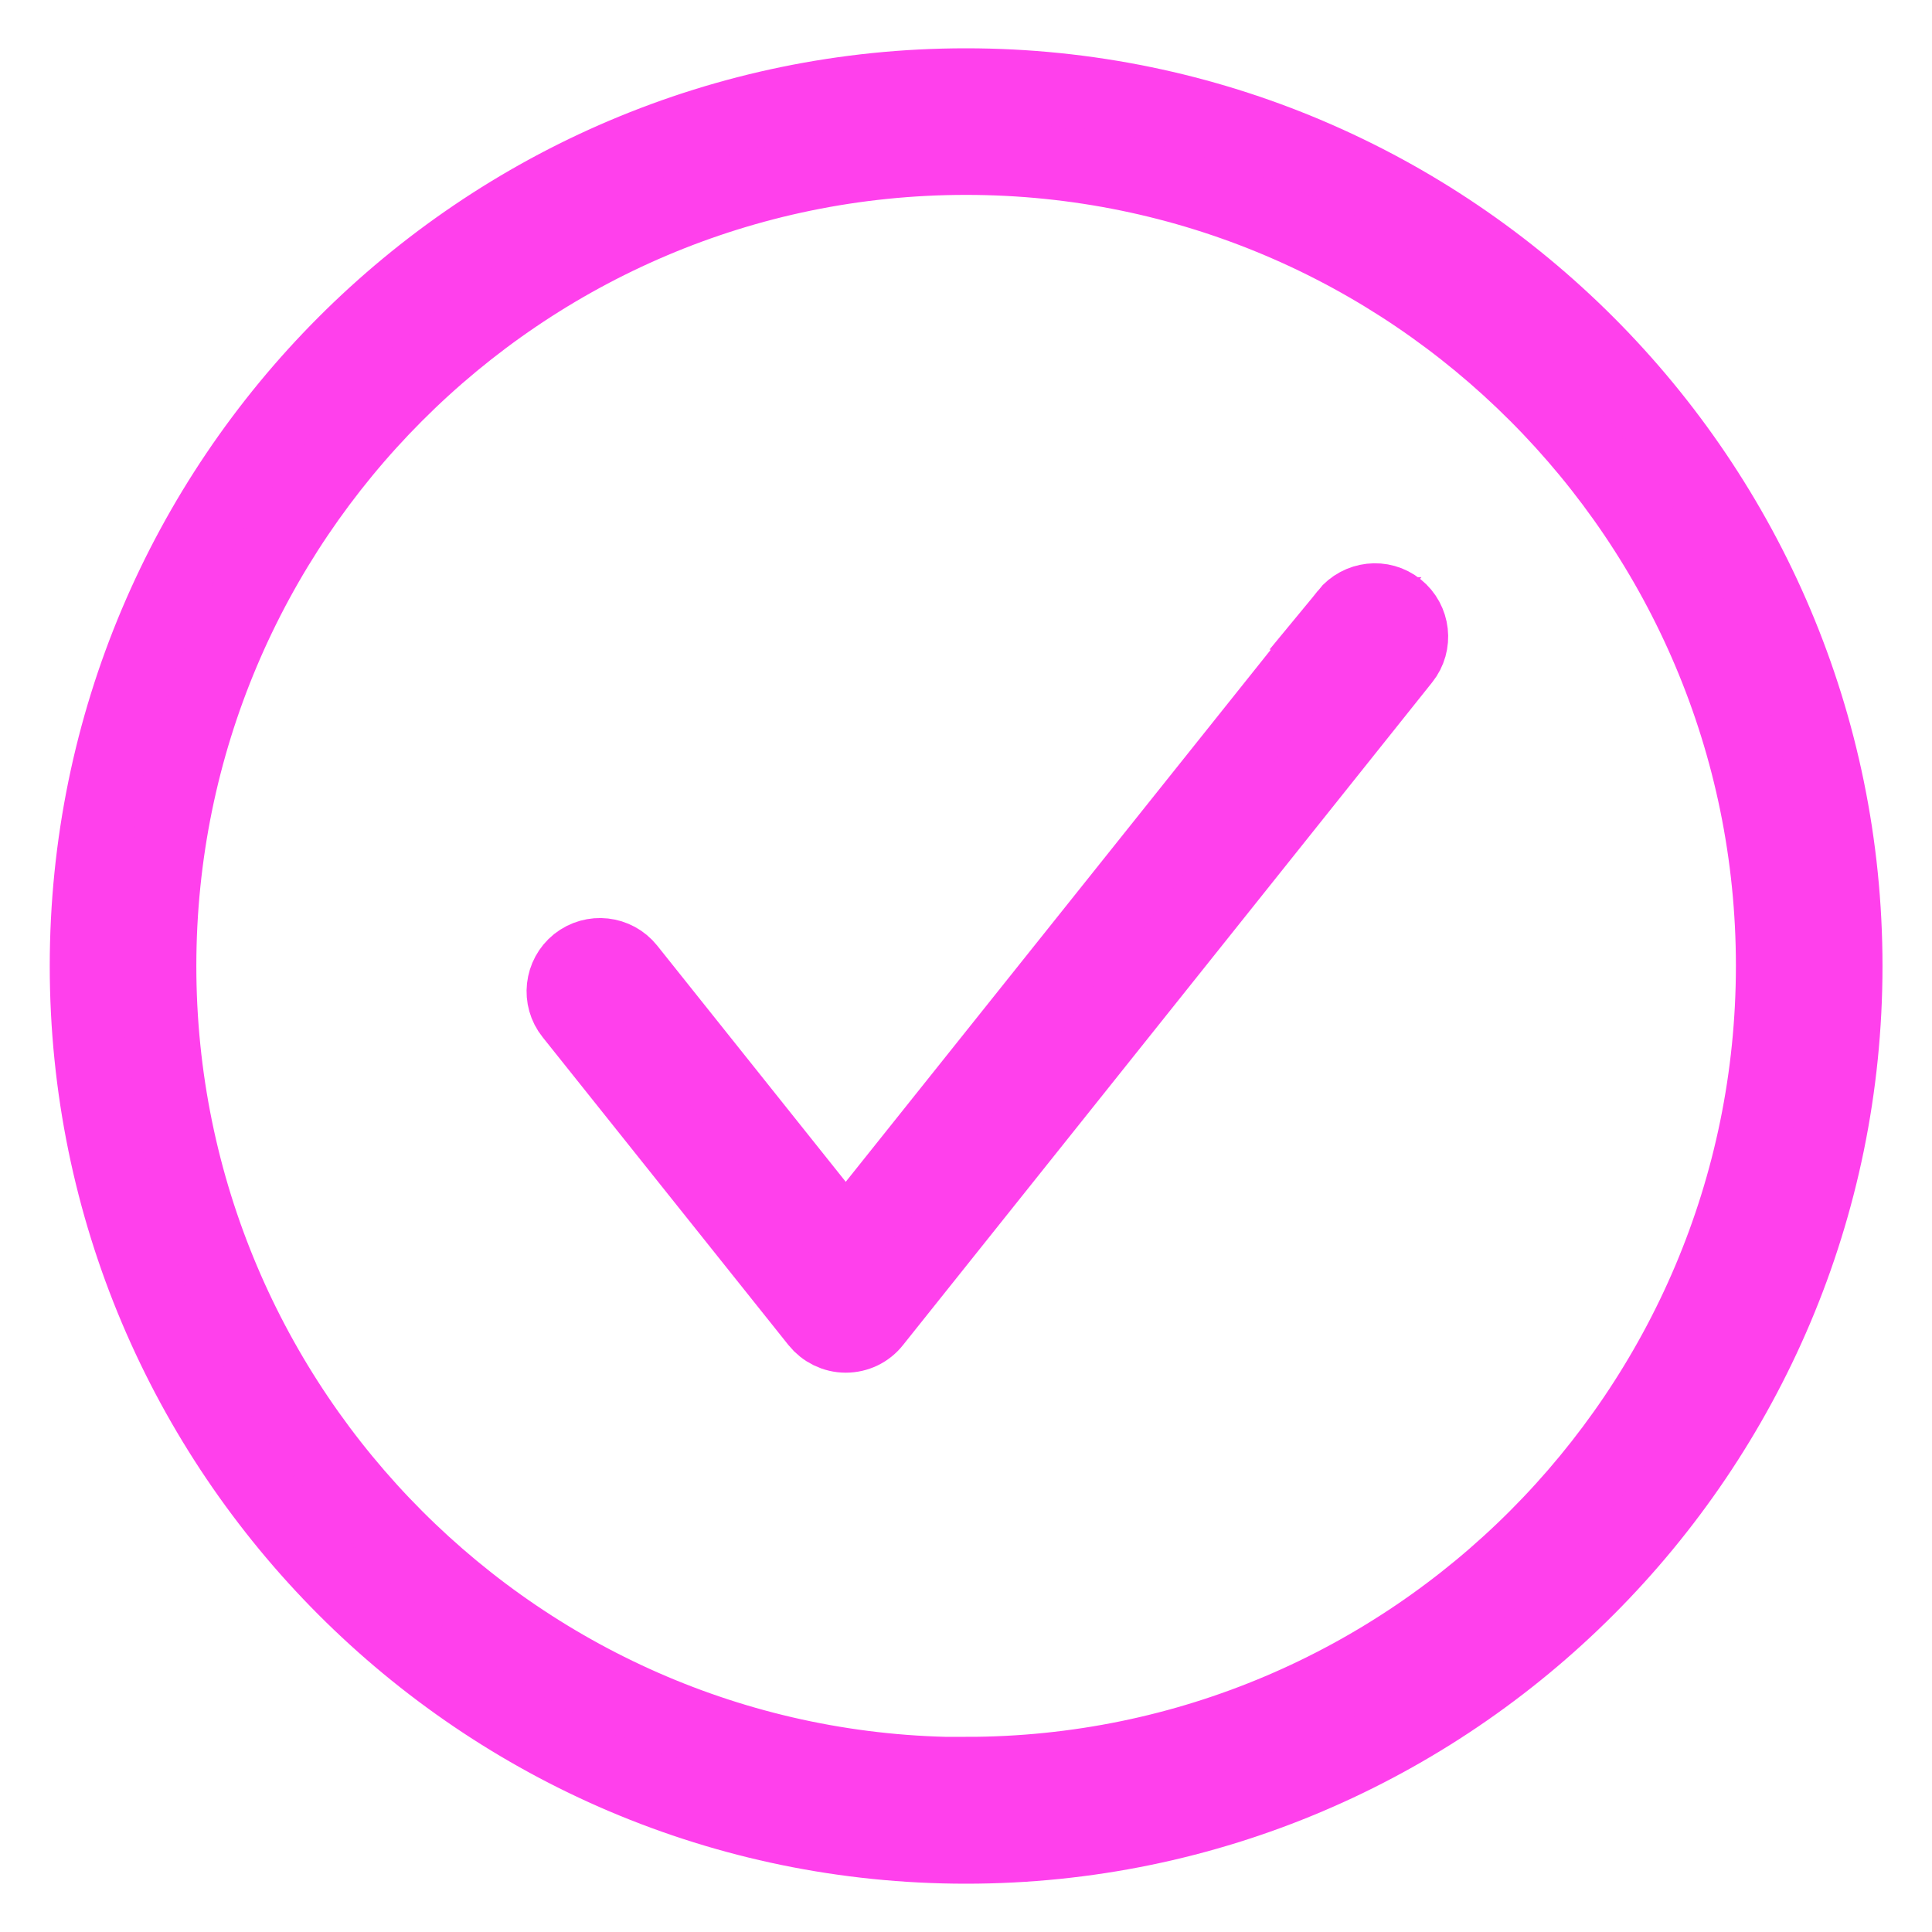 <?xml version="1.0" encoding="UTF-8"?> <svg xmlns="http://www.w3.org/2000/svg" id="Layer_1" data-name="Layer 1" viewBox="0 0 80 80"><defs><style> .cls-1 { fill: #ff40ec; stroke: #ff40ec; stroke-miterlimit: 10; stroke-width: 3px; } </style></defs><path class="cls-1" d="M40,3.5C19.9,3.5,3.56,19.87,3.56,40s16.35,36.5,36.44,36.5,36.45-16.38,36.45-36.5S60.09,3.5,40,3.5ZM40,73.43c-18.4,0-33.37-15-33.37-33.43S21.59,6.57,40,6.57s33.38,14.99,33.38,33.42-14.97,33.43-33.38,33.43Z"></path><path class="cls-1" d="M55.74,25.4l-20.72,25.94-8.98-11.25c-.53-.66-1.49-.77-2.16-.24-.66.53-.77,1.5-.24,2.16l10.18,12.75c.29.36.73.58,1.2.58s.91-.21,1.2-.58l21.91-27.44c.53-.66.42-1.63-.24-2.16-.66-.53-1.62-.42-2.16.24Z"></path></svg> 